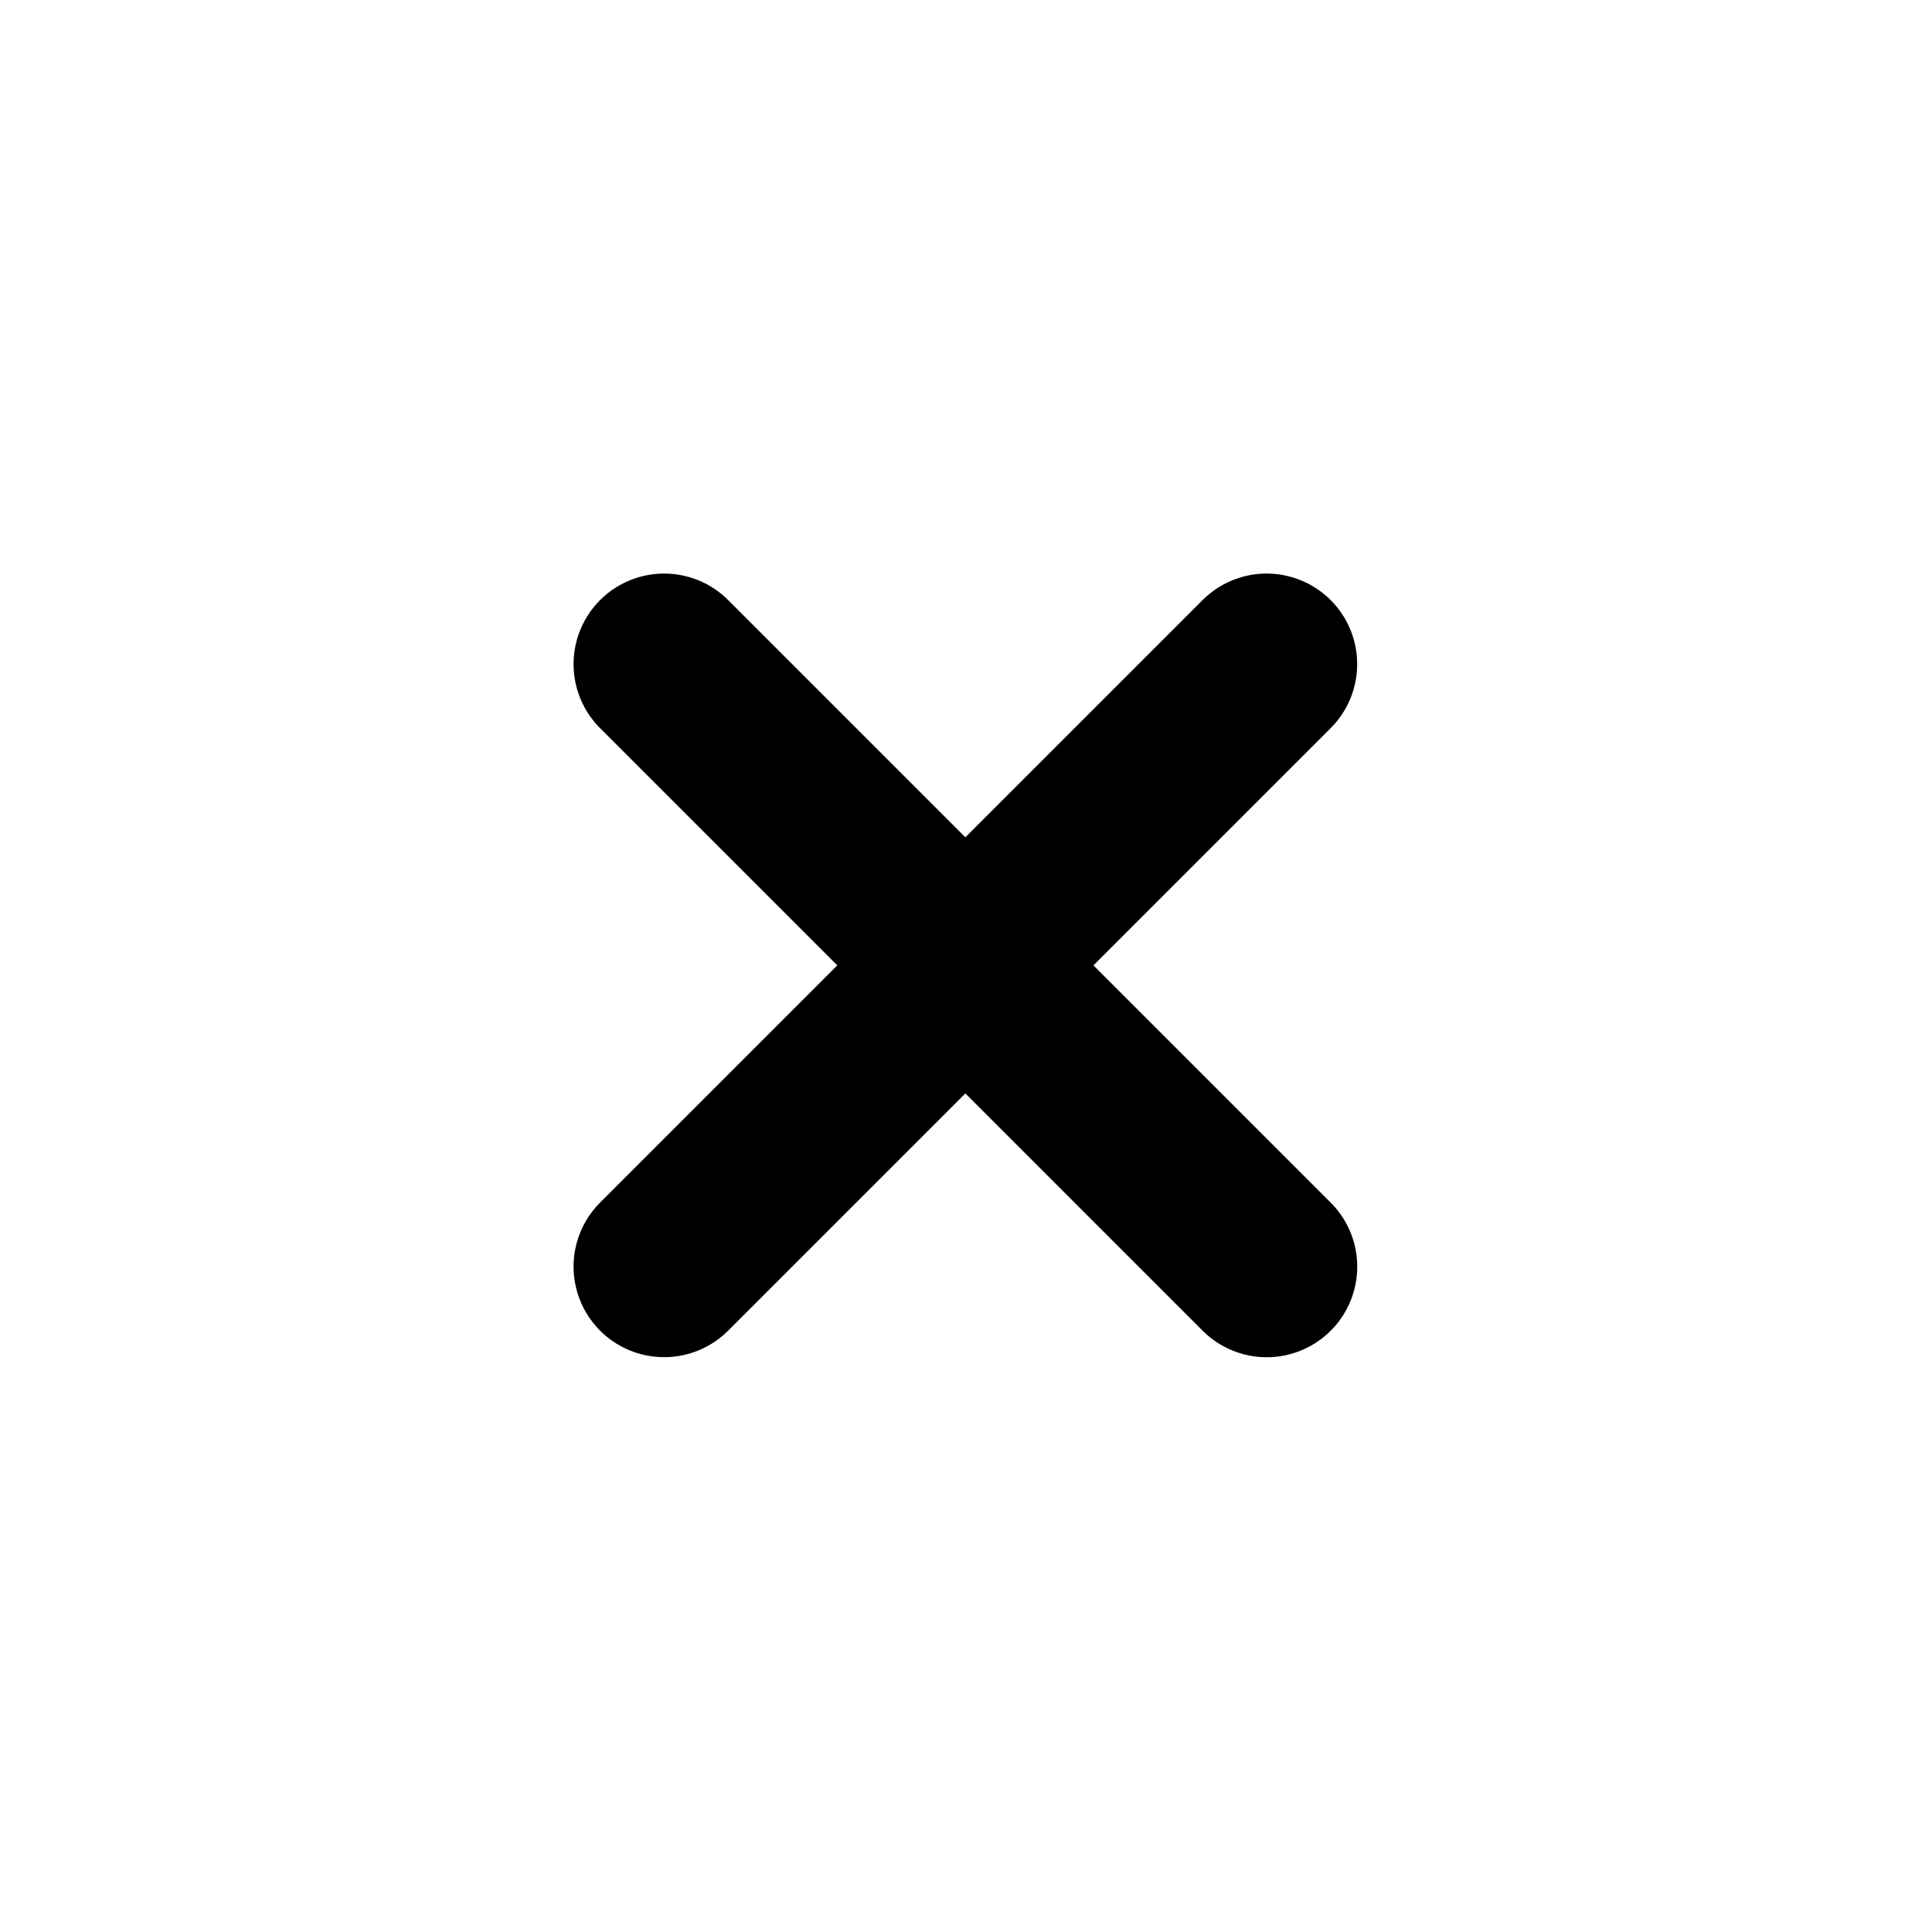 <svg xmlns="http://www.w3.org/2000/svg" width="32" height="32" viewBox="0 0 32 32">
	<circle cx="16" cy="16" r="16" fill="transparent"/>
	<path d="M0,0,9.98,9.98" transform="translate(11 11)" fill="none" stroke="#000000" stroke-linecap="round" stroke-width="3"/>
	<path d="M9.979,0,0,9.979" transform="translate(11 11)" fill="none" stroke="#000000" stroke-linecap="round" stroke-width="3"/>
</svg>